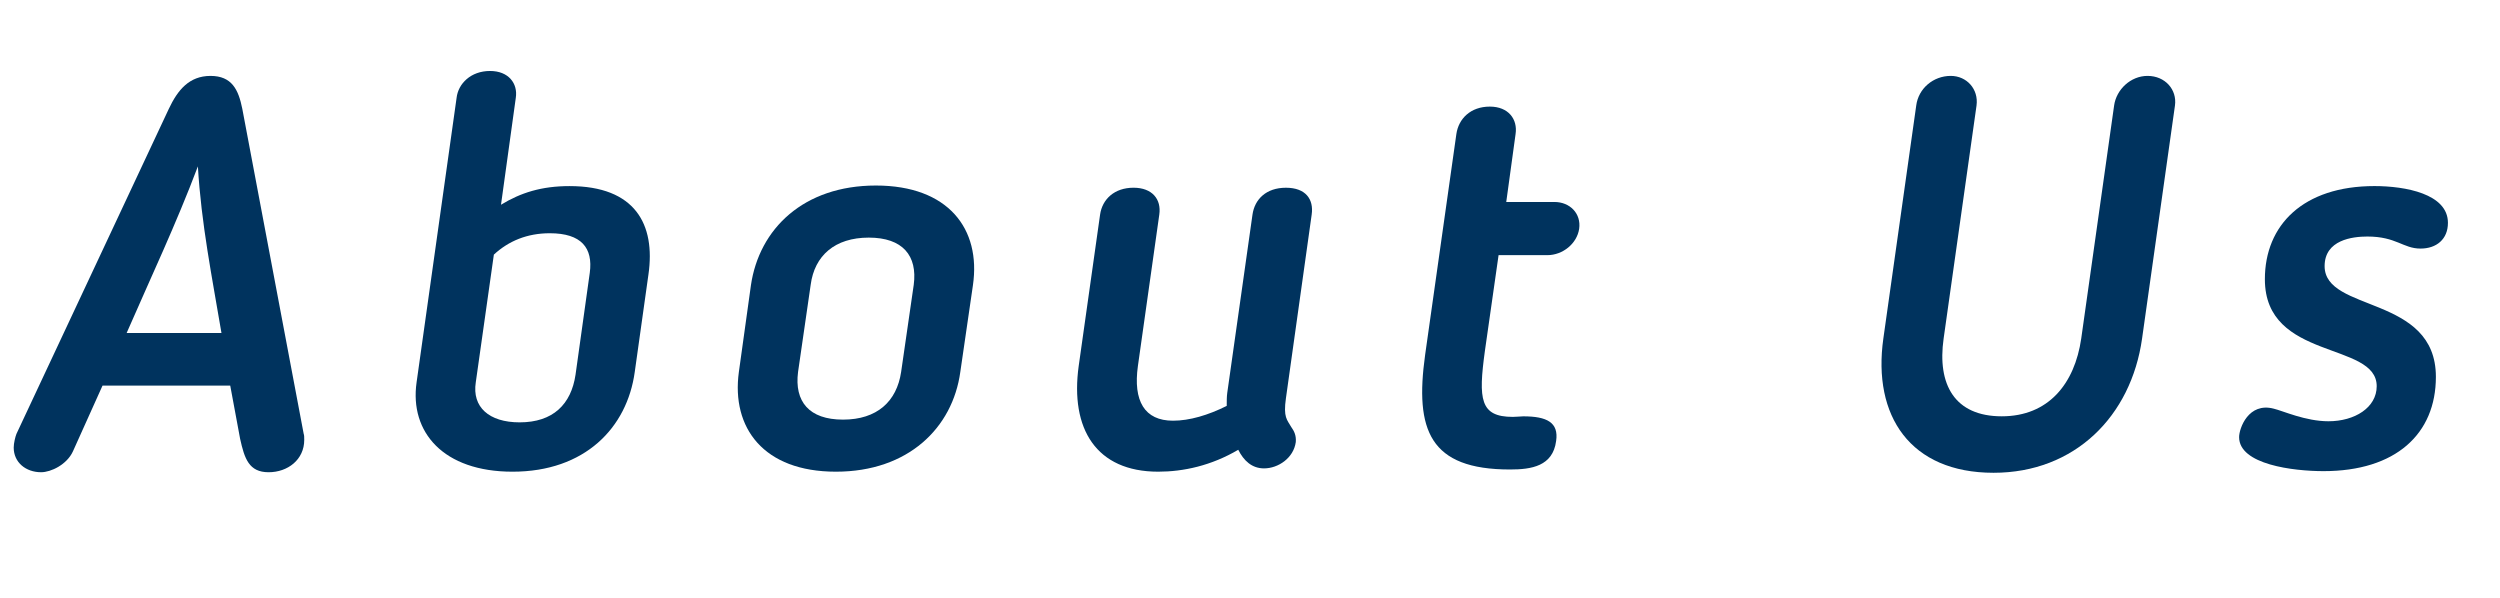 <?xml version="1.0" encoding="utf-8"?>
<!-- Generator: Adobe Illustrator 21.0.2, SVG Export Plug-In . SVG Version: 6.00 Build 0)  -->
<svg version="1.1" id="レイヤー_1" xmlns="http://www.w3.org/2000/svg" xmlns:xlink="http://www.w3.org/1999/xlink" x="0px"
	 y="0px" width="159.99px" height="38.254px" viewBox="0 0 159.99 38.254" enable-background="new 0 0 159.99 38.254"
	 xml:space="preserve">
<g>
	<path fill="#00335E" d="M4.666,28.888c-0.386,0.842-1.403,1.333-2.035,1.333c-0.981,0-1.754-0.632-1.754-1.578
		c0-0.281,0.105-0.702,0.176-0.877l9.752-20.803c0.562-1.193,1.298-2.105,2.666-2.105s1.789,0.877,2.035,2.105l3.929,20.803
		c0.035,0.069,0.035,0.244,0.035,0.385c0,1.264-1.053,2.07-2.28,2.07c-1.263,0-1.544-0.877-1.824-2.141l-0.632-3.402H6.561
		L4.666,28.888z M8.104,21.311h6.069c-0.597-3.543-1.298-7.016-1.509-10.664C11.261,14.364,9.647,17.768,8.104,21.311z"/>
	<path fill="#00335E" d="M29.22,6.261c0.105-0.912,0.912-1.719,2.141-1.719c1.192,0,1.789,0.807,1.648,1.719l-0.947,6.841
		c1.263-0.771,2.596-1.193,4.385-1.193c4.21,0,5.508,2.456,5.052,5.648l-0.877,6.244c-0.491,3.578-3.192,6.385-7.823,6.385
		c-4.42,0-6.595-2.525-6.139-5.719L29.22,6.261z M30.448,24.467c-0.246,1.579,0.842,2.562,2.806,2.562
		c2.141,0,3.298-1.157,3.578-3.052l0.912-6.525c0.211-1.578-0.525-2.525-2.561-2.525c-1.438,0-2.631,0.491-3.578,1.368
		L30.448,24.467z"/>
	<path fill="#00335E" d="M47.285,23.801l0.771-5.543c0.526-3.613,3.368-6.385,7.998-6.385c4.631,0,6.735,2.771,6.209,6.385
		l-0.807,5.543c-0.491,3.578-3.332,6.385-7.963,6.385S46.794,27.379,47.285,23.801z M57.669,23.801l0.807-5.578
		c0.245-1.859-0.702-3.017-2.877-3.017s-3.473,1.157-3.718,3.017l-0.808,5.578c-0.245,1.895,0.702,3.053,2.877,3.053
		S57.388,25.695,57.669,23.801z"/>
	<path fill="#00335E" d="M74.12,30.186c-3.964,0-5.647-2.736-5.087-6.771l1.368-9.683c0.141-0.982,0.912-1.719,2.141-1.719
		c1.192,0,1.789,0.736,1.648,1.719l-1.368,9.683c-0.315,2.245,0.421,3.508,2.245,3.508c1.053,0,2.245-0.351,3.438-0.947
		c0-0.315,0-0.597,0.035-0.842l1.614-11.401c0.14-0.982,0.877-1.719,2.14-1.719s1.789,0.736,1.648,1.719l-1.648,11.752
		c-0.176,1.229,0.07,1.369,0.351,1.859c0.176,0.246,0.315,0.526,0.28,0.947c-0.14,1.018-1.122,1.684-2.034,1.684
		c-0.771,0-1.298-0.49-1.648-1.192C77.522,29.799,75.733,30.186,74.12,30.186z"/>
	<path fill="#00335E" d="M93.202,8.576c0.141-0.982,0.912-1.754,2.14-1.754c1.193,0,1.789,0.807,1.649,1.754l-0.597,4.35h3.087
		c0.982,0,1.719,0.736,1.579,1.719c-0.141,0.947-1.053,1.684-2.035,1.684h-3.122l-0.877,6.14c-0.421,3.087-0.315,4.21,1.789,4.21
		c0.246,0,0.526-0.035,0.667-0.035c1.508,0,2.28,0.386,2.104,1.578c-0.211,1.613-1.579,1.824-2.947,1.824
		c-5.156,0-6.104-2.525-5.437-7.332L93.202,8.576z"/>
	<path fill="#00335E" d="M127.578,30.256c-5.332,0-7.752-3.648-7.051-8.595l2.104-14.909c0.141-1.088,1.088-1.895,2.21-1.895
		c1.018,0,1.789,0.842,1.649,1.895l-2.105,14.909c-0.421,2.946,0.702,4.981,3.719,4.981c2.981,0,4.666-2.07,5.087-4.981
		l2.104-14.909c0.141-1.018,1.053-1.895,2.14-1.895c1.123,0,1.895,0.877,1.754,1.895l-2.104,14.909
		C136.384,26.643,132.771,30.256,127.578,30.256z"/>
	<path fill="#00335E" d="M151.958,11.908c1.964,0,4.7,0.492,4.7,2.352c0,1.052-0.736,1.648-1.754,1.648
		c-1.123,0-1.544-0.771-3.402-0.771c-0.947,0-2.736,0.21-2.736,1.894c0,2.981,7.121,1.824,7.121,7.087
		c0,3.648-2.562,6.033-7.191,6.033c-1.93,0-5.402-0.421-5.402-2.175c0-0.562,0.597-2.245,2.21-1.824
		c0.597,0.14,2.034,0.807,3.508,0.807c1.684,0,3.087-0.877,3.087-2.245c0-2.877-7.156-1.613-7.156-6.84
		C144.941,14.399,147.397,11.908,151.958,11.908z"/>
</g>
<g id="New_Symbol_46">
</g>
</svg>
